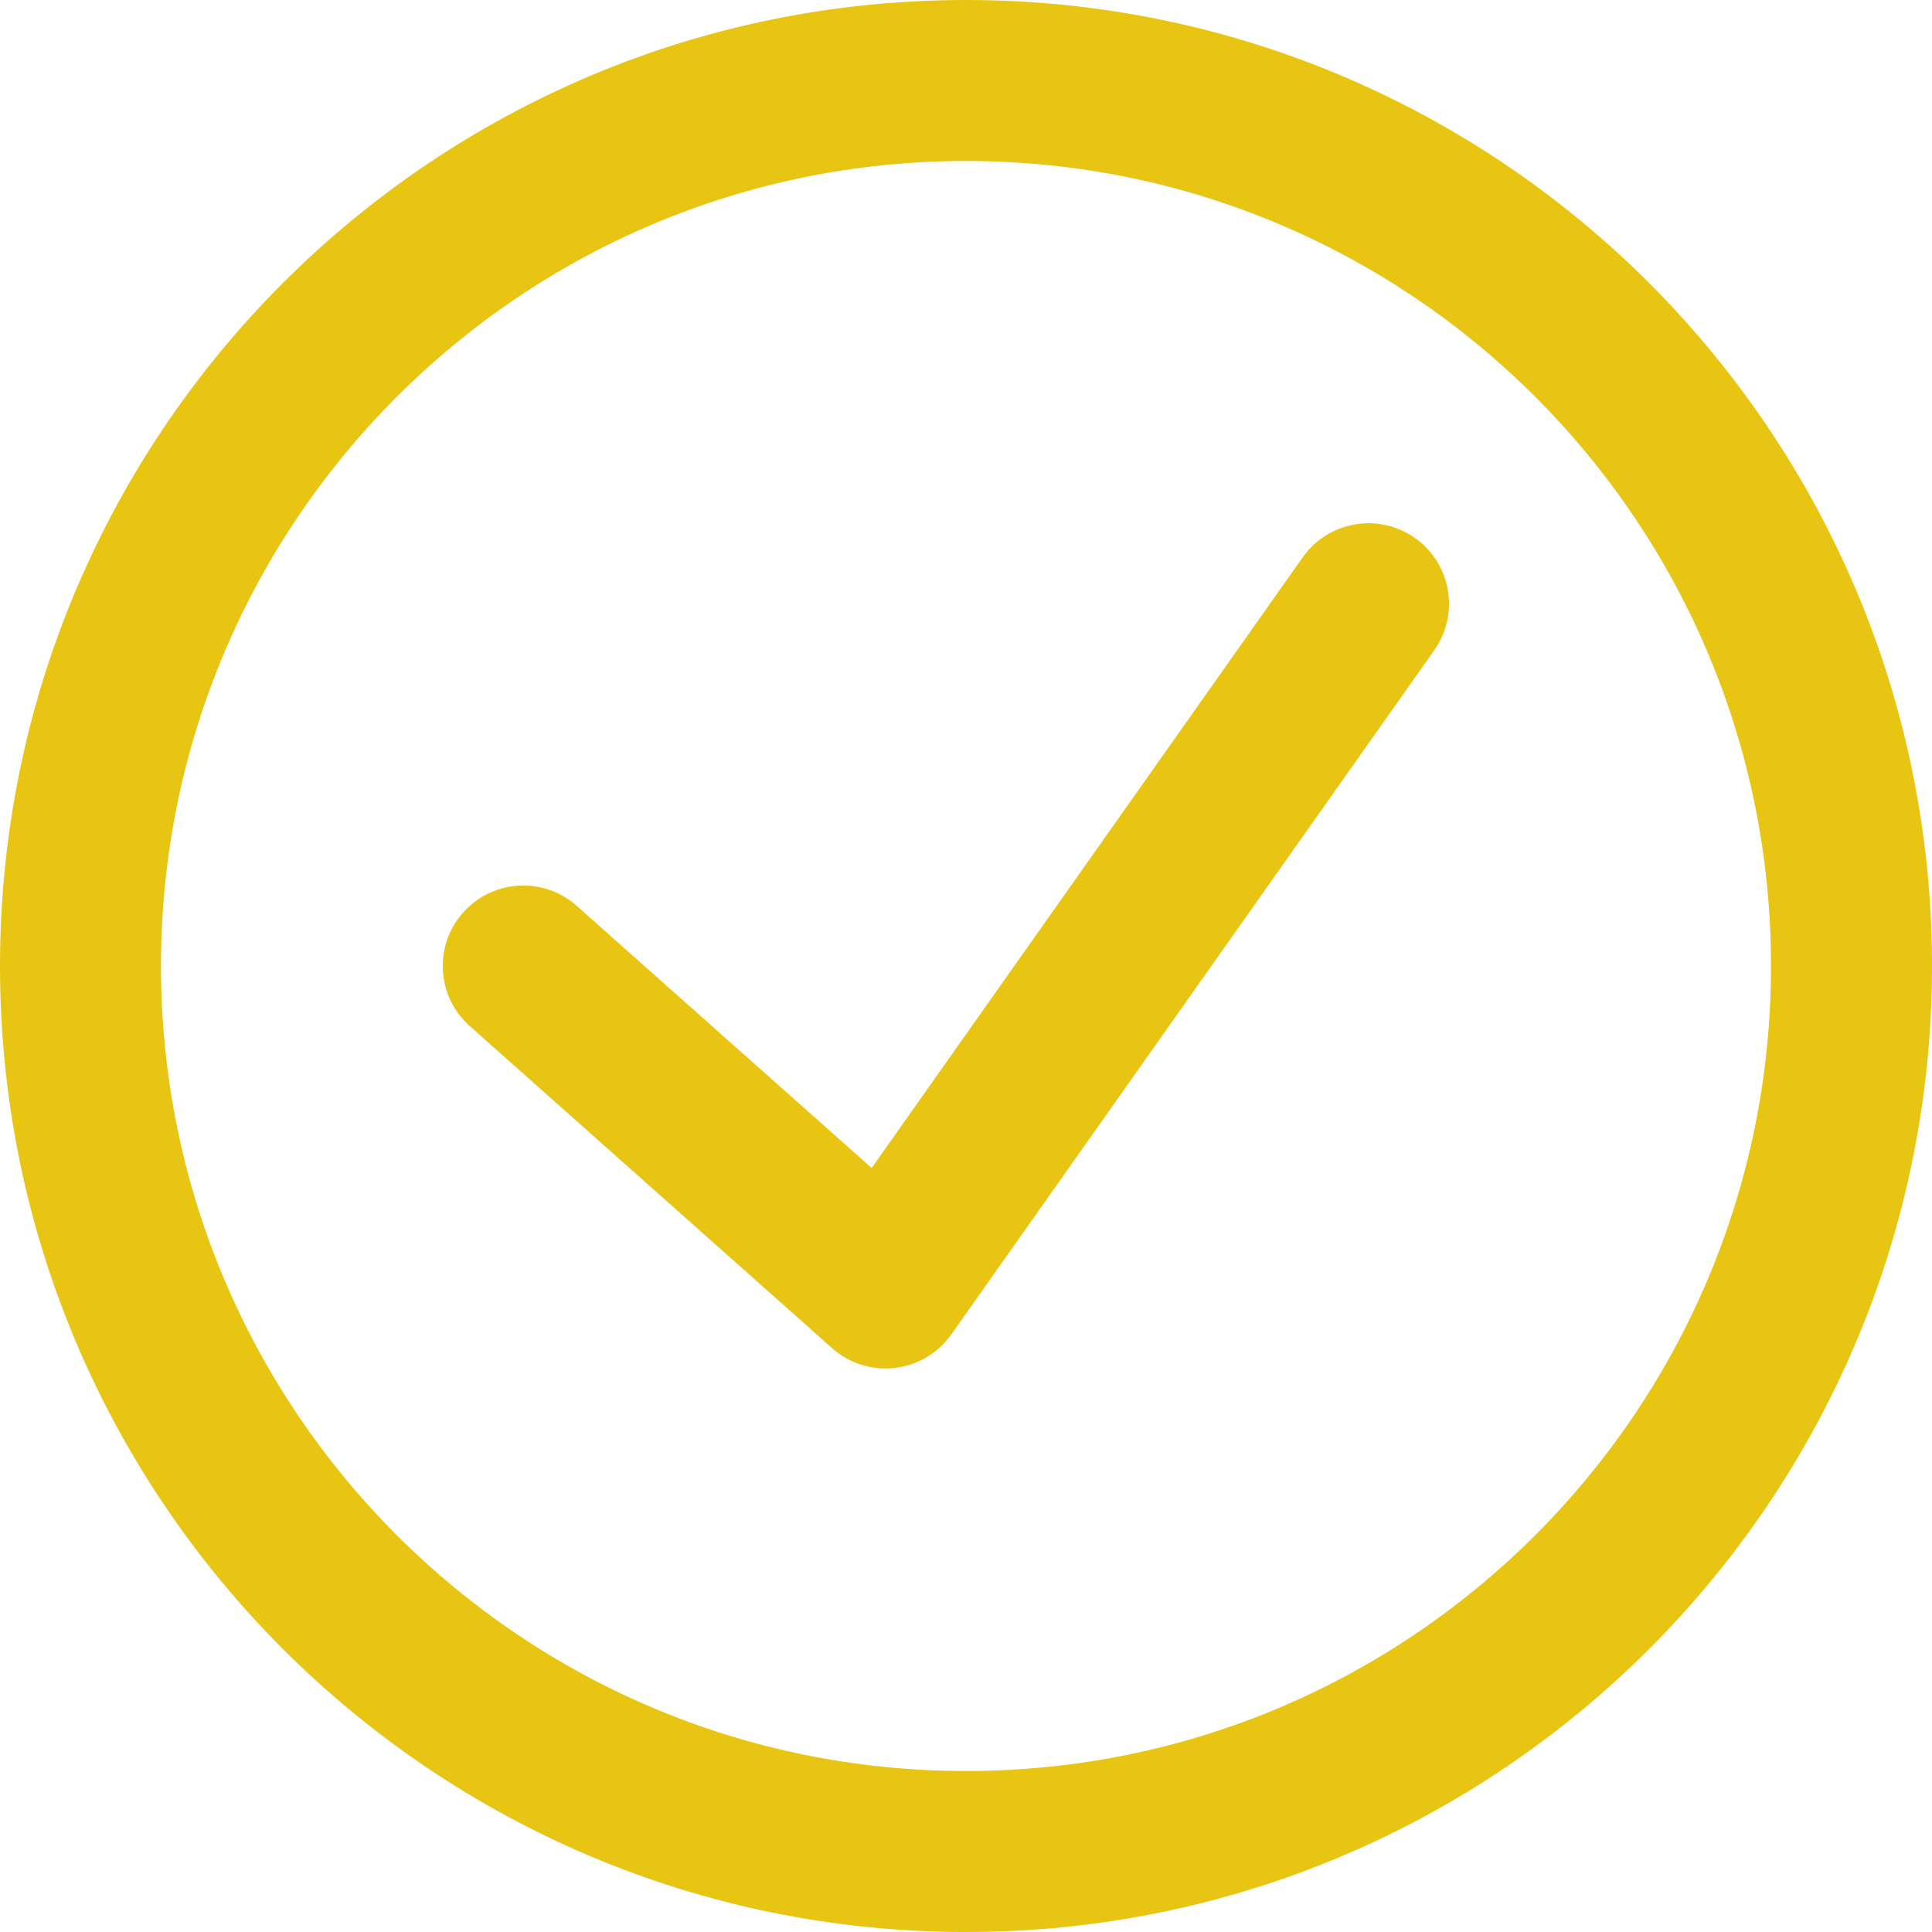 <svg width="24" height="24" viewBox="0 0 24 24" fill="none" xmlns="http://www.w3.org/2000/svg">
<path fill-rule="evenodd" clip-rule="evenodd" d="M12 22C6.477 22 2 17.523 2 12C2 6.477 6.477 2 12 2C17.523 2 22 6.477 22 12C22 17.523 17.523 22 12 22ZM0 12C0 5.373 5.373 0 12 0C18.627 0 24 5.373 24 12C24 18.627 18.627 24 12 24C5.373 24 0 18.627 0 12ZM17.817 8.077C18.136 7.625 18.028 7.002 17.577 6.683C17.125 6.365 16.502 6.472 16.183 6.923L10.828 14.509L7.164 11.253C6.752 10.886 6.12 10.923 5.753 11.336C5.386 11.748 5.423 12.38 5.836 12.747L10.336 16.747C10.548 16.936 10.832 17.026 11.114 16.993C11.397 16.961 11.653 16.809 11.817 16.577L17.817 8.077Z" fill="#E8C512"/>
</svg>
